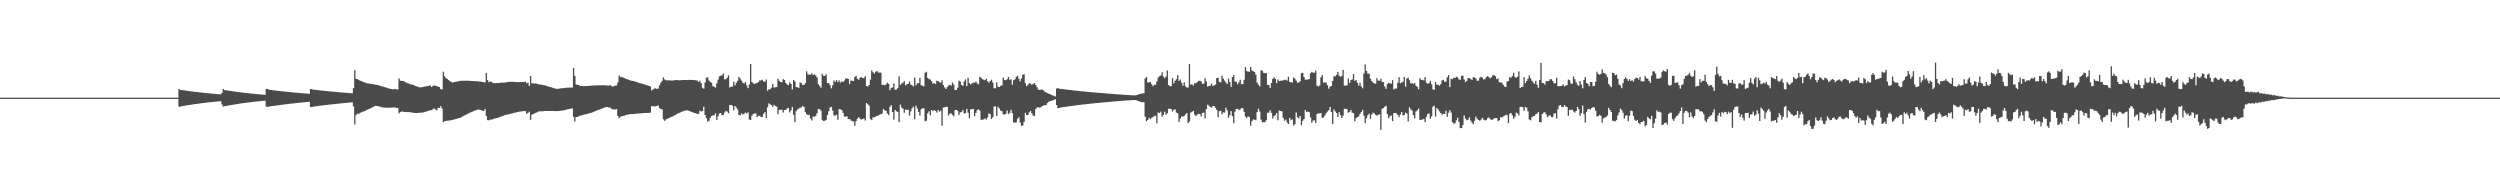 <?xml version="1.0" encoding="UTF-8"?>
<svg xmlns="http://www.w3.org/2000/svg" width="1920" height="150">
  <path d="M0 74.998h1v1.000H0zM1 74.999h1v1.000H1zM2 74.999h1v1.000H2zM3 74.998h1v1.000H3zM4 74.999h1v1.000H4zM5 74.998h1v1.000H5zM6 74.998h1v1.000H6zM7 74.998h1v1.000H7zM8 74.999h1v1.000H8zM9 74.999h1v1.000H9zM10 74.999h1v1.000H10zM11 74.998h1v1.000H11zM12 74.999h1v1.000H12zM13 74.999h1v1.000H13zM14 74.999h1v1.000H14zM15 74.998h1v1.000H15zM16 74.999h1v1.000H16zM17 74.998h1v1.000H17zM18 74.998h1v1.000H18zM19 74.999h1v1.000H19zM20 74.999h1v1.000H20zM21 74.998h1v1.000H21zM22 74.998h1v1.000H22zM23 74.998h1v1.000H23zM24 74.999h1v1.000H24zM25 74.998h1v1.000H25zM26 74.998h1v1.000H26zM27 74.998h1v1.000H27zM28 74.999h1v1.000H28zM29 74.999h1v1.000H29zM30 74.998h1v1.000H30zM31 74.998h1v1.000H31zM32 74.999h1v1.000H32zM33 74.998h1v1.000H33zM34 74.998h1v1.000H34zM35 74.998h1v1.000H35zM36 74.998h1v1.000H36zM37 74.998h1v1.000H37zM38 74.999h1v1.000H38zM39 74.999h1v1.000H39zM40 74.998h1v1.000H40zM41 74.998h1v1.000H41zM42 74.999h1v1.000H42zM43 74.998h1v1.000H43zM44 74.999h1v1.000H44zM45 74.998h1v1.000H45zM46 74.999h1v1.000H46zM47 74.999h1v1.000H47zM48 74.998h1v1.000H48zM49 74.998h1v1.000H49zM50 74.999h1v1.000H50zM51 74.999h1v1.000H51zM52 74.998h1v1.000H52zM53 74.999h1v1.000H53zM54 74.998h1v1.000H54zM55 74.999h1v1.000H55zM56 74.998h1v1.000H56zM57 74.998h1v1.000H57zM58 74.999h1v1.000H58zM59 74.999h1v1.000H59zM60 74.999h1v1.000H60zM61 74.998h1v1.000H61zM62 74.998h1v1.000H62zM63 74.999h1v1.000H63zM64 74.999h1v1.000H64zM65 74.998h1v1.000H65zM66 74.998h1v1.000H66zM67 74.999h1v1.000H67zM68 74.998h1v1.000H68zM69 74.999h1v1.000H69zM70 74.998h1v1.000H70zM71 74.998h1v1.000H71zM72 74.998h1v1.000H72zM73 74.999h1v1.000H73zM74 74.998h1v1.000H74zM75 74.998h1v1.000H75zM76 74.999h1v1.000H76zM77 74.999h1v1.000H77zM78 74.998h1v1.000H78zM79 74.999h1v1.000H79zM80 74.999h1v1.000H80zM81 74.998h1v1.000H81zM82 74.998h1v1.000H82zM83 74.999h1v1.000H83zM84 74.999h1v1.000H84zM85 74.998h1v1.000H85zM86 74.999h1v1.000H86zM87 74.999h1v1.000H87zM88 74.998h1v1.000H88zM89 74.999h1v1.000H89zM90 74.998h1v1.000H90zM91 74.999h1v1.000H91zM92 74.998h1v1.000H92zM93 74.998h1v1.000H93zM94 74.998h1v1.000H94zM95 74.998h1v1.000H95zM96 74.998h1v1.000H96zM97 74.999h1v1.000H97zM98 74.998h1v1.000H98zM99 74.998h1v1.000H99zM100 74.999h1v1.000H100zM101 74.998h1v1.000H101zM102 74.998h1v1.000H102zM103 74.998h1v1.000H103zM104 74.998h1v1.000H104zM105 74.999h1v1.000H105zM106 74.999h1v1.000H106zM107 74.999h1v1.000H107zM108 74.998h1v1.000H108zM109 74.999h1v1.000H109zM110 74.998h1v1.000H110zM111 74.998h1v1.000H111zM112 74.998h1v1.000H112zM113 74.998h1v1.000H113zM114 74.998h1v1.000H114zM115 74.998h1v1.000H115zM116 74.998h1v1.000H116zM117 74.998h1v1.000H117zM118 74.998h1v1.000H118zM119 74.999h1v1.000H119zM120 74.998h1v1.000H120zM121 74.999h1v1.000H121zM122 74.999h1v1.000H122zM123 74.998h1v1.000H123zM124 74.998h1v1.000H124zM125 74.998h1v1.000H125zM126 74.999h1v1.000H126zM127 74.998h1v1.000H127zM128 74.998h1v1.000H128zM129 74.998h1v1.000H129zM130 74.998h1v1.000H130zM131 74.999h1v1.000H131zM132 74.998h1v1.000H132zM133 74.999h1v1.000H133zM134 74.998h1v1.000H134zM135 74.998h1v1.000H135zM136 74.999h1v1.000H136zM137 68.377h1v13.530H137zM138 69.044h1v12.909H138zM139 69.175h1v12.403H139zM140 69.278h1v12.145H140zM141 69.444h1v11.832H141zM142 69.556h1v11.507H142zM143 69.727h1v11.200H143zM144 69.840h1v10.888H144zM145 69.971h1v10.626H145zM146 70.118h1v10.351H146zM147 70.226h1v10.051H147zM148 70.386h1v9.766H148zM149 70.488h1v9.485H149zM150 70.614h1v9.269H150zM151 70.713h1v9.053H151zM152 70.811h1v8.785H152zM153 70.955h1v8.530H153zM154 71.048h1v8.273H154zM155 71.185h1v8.031H155zM156 71.275h1v7.835H156zM157 71.364h1v7.592H157zM158 71.492h1v7.363H158zM159 71.576h1v7.133H159zM160 71.698h1v6.915H160zM161 71.777h1v6.745H161zM162 71.856h1v6.532H162zM163 71.968h1v6.332H163zM164 72.043h1v6.129H164zM165 72.152h1v5.937H165zM166 72.223h1v5.775H166zM167 72.292h1v5.594H167zM168 72.396h1v5.414H168zM169 72.465h1v5.230H169zM170 71.244h1v8.915H170zM171 68.311h1v13.509H171zM172 69.187h1v12.425H172zM173 69.301h1v12.127H173zM174 69.470h1v11.742H174zM175 69.637h1v11.436H175zM176 69.747h1v11.119H176zM177 69.911h1v10.757H177zM178 70.075h1v10.463H178zM179 70.236h1v10.110H179zM180 70.341h1v9.817H180zM181 70.497h1v9.539H181zM182 70.646h1v9.214H182zM183 70.744h1v8.944H183zM184 70.887h1v8.635H184zM185 71.028h1v8.384H185zM186 71.098h1v8.178H186zM187 71.234h1v7.884H187zM188 71.365h1v7.650H188zM189 71.493h1v7.372H189zM190 71.578h1v7.140H190zM191 71.701h1v6.921H191zM192 71.817h1v6.668H192zM193 71.894h1v6.458H193zM194 72.006h1v6.217H194zM195 72.115h1v6.023H195zM196 72.186h1v5.830H196zM197 72.290h1v5.606H197zM198 72.392h1v5.426H198zM199 72.495h1v5.210H199zM200 72.562h1v5.031H200zM201 72.660h1v4.861H201zM202 72.752h1v4.661H202zM203 72.812h1v4.499H203zM204 68.316h1v13.568H204zM205 68.292h1v13.831H205zM206 68.886h1v12.993H206zM207 69.013h1v12.713H207zM208 69.119h1v12.448H208zM209 69.259h1v12.159H209zM210 69.410h1v11.861H210zM211 69.528h1v11.604H211zM212 69.646h1v11.347H212zM213 69.762h1v11.096H213zM214 69.878h1v10.847H214zM215 69.991h1v10.602H215zM216 70.102h1v10.360H216zM217 70.212h1v10.122H217zM218 70.320h1v9.886H218zM219 70.425h1v9.660H219zM220 70.527h1v9.438H220zM221 70.629h1v9.216H221zM222 70.728h1v9.001H222zM223 70.826h1v8.789H223zM224 70.921h1v8.582H224zM225 71.017h1v8.374H225zM226 71.110h1v8.173H226zM227 71.202h1v7.974H227zM228 71.291h1v7.779H228zM229 71.380h1v7.587H229zM230 71.468h1v7.399H230zM231 71.553h1v7.215H231zM232 71.636h1v7.001H232zM233 71.715h1v6.815H233zM234 71.795h1v6.645H234zM235 71.873h1v6.477H235zM236 71.949h1v6.315H236zM237 72.024h1v6.154H237zM238 68.322h1v13.758H238zM239 68.395h1v13.852H239zM240 68.895h1v13.074H240zM241 68.928h1v12.862H241zM242 69.028h1v12.597H242zM243 69.148h1v12.366H243zM244 69.270h1v12.133H244zM245 69.393h1v11.869H245zM246 69.455h1v11.668H246zM247 69.576h1v11.409H247zM248 69.694h1v11.156H248zM249 69.812h1v10.971H249zM250 69.927h1v10.722H250zM251 69.985h1v10.533H251zM252 70.096h1v10.291H252zM253 70.207h1v10.050H253zM254 70.315h1v9.881H254zM255 70.419h1v9.655H255zM256 70.472h1v9.480H256zM257 70.574h1v9.260H257zM258 70.675h1v9.042H258zM259 70.775h1v8.884H259zM260 70.872h1v8.673H260zM261 70.921h1v8.512H261zM262 71.016h1v8.307H262zM263 71.109h1v8.106H263zM264 71.201h1v7.960H264zM265 71.292h1v7.763H265zM266 71.337h1v7.615H266zM267 71.426h1v7.426H267zM268 71.511h1v7.241H268zM269 71.596h1v7.107H269zM270 71.676h1v6.931H270zM271 67.645h1v14.003H271zM272 53.903h1v41.683H272zM273 60.586h1v27.702H273zM274 60.758h1v26.446H274zM275 61.394h1v26.216H275zM276 61.912h1v24.778H276zM277 62.260h1v24.027H277zM278 62.756h1v23.097H278zM279 63.025h1v22.496H279zM280 63.468h1v21.790H280zM281 63.882h1v20.507H281zM282 64.035h1v20.107H282zM283 64.261h1v19.348H283zM284 64.302h1v18.958H284zM285 64.522h1v18.240H285zM286 64.619h1v17.433H286zM287 64.856h1v16.870H287zM288 65.007h1v16.249H288zM289 65.130h1v16.265H289zM290 65.428h1v16.205H290zM291 65.731h1v16.091H291zM292 66.111h1v16.022H292zM293 66.364h1v16.104H293zM294 66.612h1v15.935H294zM295 66.920h1v15.749H295zM296 67.195h1v15.515H296zM297 67.656h1v15.069H297zM298 67.892h1v14.833H298zM299 68.168h1v14.533H299zM300 68.329h1v14.319H300zM301 68.480h1v14.041H301zM302 68.541h1v13.969H302zM303 68.198h1v14.272H303zM304 68.675h1v14.351H304zM305 68.697h1v14.135H305zM306 60.211h1v26.847H306zM307 61.954h1v24.095H307zM308 62.147h1v23.496H308zM309 62.164h1v23.539H309zM310 62.597h1v23.422H310zM311 63.230h1v22.817H311zM312 63.639h1v22.410H312zM313 64.114h1v22.018H313zM314 64.414h1v21.690H314zM315 64.768h1v21.516H315zM316 64.906h1v21.508H316zM317 65.287h1v21.358H317zM318 65.729h1v21.016H318zM319 66.083h1v20.702H319zM320 66.497h1v20.278H320zM321 66.895h1v19.771H321zM322 67.137h1v19.463H322zM323 67.026h1v19.496H323zM324 66.893h1v19.516H324zM325 66.633h1v19.568H325zM326 66.414h1v19.510H326zM327 66.257h1v19.410H327zM328 66.092h1v19.220H328zM329 65.816h1v19.116H329zM330 65.729h1v18.883H330zM331 66.813h1v17.815H331zM332 65.955h1v17.928H332zM333 65.556h1v17.753H333zM334 65.914h1v18.215H334zM335 66.029h1v18.707H335zM336 66.653h1v16.212H336zM337 66.829h1v16.087H337zM338 68.476h1v13.066H338zM339 68.694h1v14.660H339zM340 55.051h1v38.726H340zM341 58.538h1v34.646H341zM342 59.905h1v32.928H342zM343 60.645h1v32.067H343zM344 61.391h1v31.222H344zM345 62.371h1v30.131H345zM346 62.827h1v29.494H346zM347 63.416h1v28.681H347zM348 63.157h1v28.676H348zM349 62.931h1v28.608H349zM350 62.695h1v28.587H350zM351 62.544h1v28.396H351zM352 62.313h1v28.422H352zM353 62.108h1v28.298H353zM354 61.994h1v28.055H354zM355 61.985h1v27.305H355zM356 61.984h1v26.784H356zM357 61.954h1v26.328H357zM358 61.950h1v25.836H358zM359 61.987h1v25.326H359zM360 62.035h1v24.704H360zM361 62.153h1v24.112H361zM362 62.213h1v23.643H362zM363 62.244h1v23.144H363zM364 62.334h1v22.664H364zM365 62.378h1v22.305H365zM366 62.436h1v21.910H366zM367 62.511h1v21.558H367zM368 62.617h1v21.705H368zM369 62.726h1v21.874H369zM370 62.957h1v22.103H370zM371 63.148h1v22.112H371zM372 63.349h1v20.358H372zM373 55.990h1v33.064H373zM374 61.505h1v30.738H374zM375 63.204h1v29.189H375zM376 62.565h1v29.360H376zM377 62.885h1v28.923H377zM378 63.694h1v27.967H378zM379 63.851h1v27.185H379zM380 63.868h1v27.093H380zM381 63.811h1v26.852H381zM382 63.816h1v26.593H382zM383 63.707h1v26.354H383zM384 63.542h1v26.069H384zM385 63.405h1v25.982H385zM386 63.479h1v25.467H386zM387 63.426h1v25.049H387zM388 63.317h1v24.886H388zM389 63.054h1v24.884H389zM390 62.928h1v24.923H390zM391 62.811h1v24.708H391zM392 62.816h1v24.457H392zM393 62.788h1v24.259H393zM394 62.877h1v23.832H394zM395 62.951h1v23.611H395zM396 63.038h1v23.240H396zM397 63.077h1v22.914H397zM398 63.091h1v22.706H398zM399 63.039h1v22.640H399zM400 63.013h1v22.545H400zM401 62.987h1v22.415H401zM402 63.030h1v22.304H402zM403 62.611h1v22.677H403zM404 63.959h1v23.497H404zM405 63.482h1v23.232H405zM406 66.012h1v19.739H406zM407 58.300h1v33.716H407zM408 64.033h1v24.076H408zM409 63.961h1v23.590H409zM410 64.310h1v22.821H410zM411 63.925h1v22.727H411zM412 64.460h1v21.749H412zM413 64.709h1v20.926H413zM414 64.876h1v20.636H414zM415 64.933h1v20.535H415zM416 65.192h1v20.312H416zM417 65.410h1v20.001H417zM418 65.476h1v19.795H418zM419 65.902h1v19.276H419zM420 66.232h1v19.060H420zM421 66.574h1v18.732H421zM422 66.836h1v18.406H422zM423 67.057h1v18.188H423zM424 67.448h1v17.740H424zM425 67.727h1v17.546H425zM426 68.050h1v17.235H426zM427 68.212h1v17.144H427zM428 68.239h1v17.079H428zM429 68.044h1v17.136H429zM430 67.889h1v17.222H430zM431 67.774h1v17.188H431zM432 67.702h1v17.097H432zM433 67.633h1v16.963H433zM434 67.434h1v16.942H434zM435 67.343h1v16.670H435zM436 67.282h1v16.533H436zM437 67.263h1v16.390H437zM438 67.251h1v16.164H438zM439 67.265h1v16.021H439zM440 52.082h1v37.579H440zM441 58.241h1v35.161H441zM442 64.885h1v24.958H442zM443 65.197h1v24.681H443zM444 65.264h1v24.074H444zM445 66.033h1v22.731H445zM446 66.048h1v22.708H446zM447 66.056h1v22.157H447zM448 66.266h1v21.904H448zM449 66.035h1v21.721H449zM450 66.086h1v21.529H450zM451 66.065h1v21.371H451zM452 65.875h1v21.129H452zM453 65.835h1v20.900H453zM454 65.803h1v20.733H454zM455 65.630h1v20.459H455zM456 65.634h1v20.045H456zM457 65.587h1v19.679H457zM458 65.542h1v19.235H458zM459 65.528h1v18.824H459zM460 65.525h1v18.607H460zM461 65.518h1v18.175H461zM462 65.497h1v17.760H462zM463 65.494h1v17.371H463zM464 65.539h1v17.034H464zM465 65.584h1v16.652H465zM466 65.753h1v16.401H466zM467 65.848h1v16.725H467zM468 65.279h1v17.273H468zM469 65.896h1v17.576H469zM470 66.559h1v17.393H470zM471 66.170h1v17.777H471zM472 65.737h1v18.438H472zM473 65.637h1v18.191H473zM474 63.288h1v25.754H474zM475 57.986h1v32.780H475zM476 59.314h1v30.382H476zM477 59.024h1v30.295H477zM478 59.488h1v29.563H478zM479 60.076h1v28.795H479zM480 60.395h1v27.979H480zM481 60.760h1v27.362H481zM482 61.133h1v26.821H482zM483 61.533h1v26.153H483zM484 61.895h1v25.717H484zM485 62.107h1v25.460H485zM486 62.196h1v25.433H486zM487 62.571h1v24.919H487zM488 62.808h1v24.547H488zM489 63.205h1v24.069H489zM490 63.553h1v23.613H490zM491 63.880h1v23.215H491zM492 64.128h1v22.885H492zM493 64.395h1v22.503H493zM494 64.685h1v22.151H494zM495 65.004h1v21.786H495zM496 65.312h1v21.444H496zM497 65.621h1v21.107H497zM498 66.035h1v20.646H498zM499 66.435h1v20.063H499zM500 69.427h1v12.101H500zM501 68.667h1v12.967H501zM502 68.057h1v13.552H502zM503 67.836h1v13.900H503zM504 68.281h1v13.055H504zM505 67.948h1v13.120H505zM506 65.522h1v17.549H506zM507 63.529h1v20.152H507zM508 62.035h1v21.977H508zM509 59.448h1v32.211H509zM510 61.020h1v31.773H510zM511 61.593h1v30.165H511zM512 61.701h1v29.501H512zM513 61.720h1v29.151H513zM514 61.766h1v28.560H514zM515 61.836h1v27.957H515zM516 61.877h1v27.619H516zM517 61.651h1v27.263H517zM518 61.545h1v26.829H518zM519 61.508h1v26.275H519zM520 61.559h1v25.582H520zM521 61.642h1v25.215H521zM522 61.632h1v24.700H522zM523 61.527h1v24.395H523zM524 61.416h1v24.104H524zM525 61.401h1v23.706H525zM526 61.425h1v23.487H526zM527 61.477h1v23.211H527zM528 61.449h1v23.418H528zM529 61.363h1v23.886H529zM530 61.346h1v24.298H530zM531 61.391h1v24.644H531zM532 61.487h1v24.972H532zM533 61.513h1v25.287H533zM534 61.734h1v25.317H534zM535 61.870h1v25.524H535zM536 62.924h1v24.624H536zM537 62.019h1v23.023H537zM538 63.820h1v21.930H538zM539 67.339h1v17.939H539zM540 68.151h1v13.874H540zM541 63.352h1v24.940H541zM542 59.672h1v31.122H542zM543 59.409h1v34.022H543zM544 61.818h1v30.900H544zM545 62.839h1v27.650H545zM546 63.548h1v25.537H546zM547 66.182h1v22.466H547zM548 66.621h1v21.857H548zM549 67.240h1v19.806H549zM550 64.058h1v28.105H550zM551 61.183h1v28.169H551zM552 58.700h1v28.472H552zM553 58.185h1v28.590H553zM554 57.948h1v30.478H554zM555 56.372h1v31.925H555zM556 60.854h1v25.552H556zM557 60.867h1v24.328H557zM558 59.723h1v25.967H558zM559 57.871h1v29.132H559zM560 67.189h1v13.381H560zM561 66.533h1v14.126H561zM562 66.493h1v14.590H562zM563 62.664h1v22.054H563zM564 65.462h1v15.990H564zM565 63.545h1v18.977H565zM566 62.058h1v22.007H566zM567 58.967h1v29.301H567zM568 60.430h1v28.187H568zM569 61.877h1v25.192H569zM570 63.543h1v24.394H570zM571 64.125h1v23.264H571zM572 63.097h1v23.345H572zM573 65.574h1v21.690H573zM574 67.711h1v18.578H574zM575 64.906h1v26.911H575zM576 49.180h1v43.017H576zM577 62.992h1v25.885H577zM578 64.041h1v23.609H578zM579 64.598h1v22.530H579zM580 63.993h1v23.196H580zM581 63.617h1v26.311H581zM582 63.015h1v25.942H582zM583 61.691h1v27.315H583zM584 61.817h1v27.962H584zM585 61.233h1v28.643H585zM586 62.558h1v24.782H586zM587 62.791h1v23.342H587zM588 61.070h1v29.544H588zM589 69.666h1v12.723H589zM590 68.488h1v10.887H590zM591 68.584h1v11.578H591zM592 67.379h1v13.393H592zM593 64.503h1v17.529H593zM594 67.291h1v13.259H594zM595 67.044h1v14.387H595zM596 66.858h1v15.075H596zM597 60.468h1v27.271H597zM598 62.111h1v22.170H598zM599 62.957h1v21.495H599zM600 63.249h1v20.924H600zM601 60.760h1v25.644H601zM602 61.503h1v22.985H602zM603 63.717h1v20.625H603zM604 64.849h1v18.480H604zM605 65.364h1v17.450H605zM606 63.284h1v23.063H606zM607 64.520h1v20.340H607zM608 68.678h1v13.434H608zM609 61.443h1v26.720H609zM610 62.599h1v31.215H610zM611 66.842h1v18.530H611zM612 67.124h1v16.945H612zM613 67.452h1v16.025H613zM614 63.299h1v19.358H614zM615 63.841h1v18.684H615zM616 65.203h1v16.131H616zM617 65.232h1v16.895H617zM618 63.866h1v22.235H618zM619 54.797h1v32.848H619zM620 57.122h1v31.188H620zM621 57.286h1v30.879H621zM622 57.326h1v33.770H622zM623 56.293h1v36.209H623zM624 57.674h1v31.716H624zM625 57.160h1v32.543H625zM626 57.982h1v31.011H626zM627 59.483h1v27.494H627zM628 64.601h1v19.066H628zM629 66.022h1v17.883H629zM630 67.310h1v17.622H630zM631 56.729h1v35.320H631zM632 58.232h1v34.756H632zM633 58.360h1v34.348H633zM634 57.103h1v34.992H634zM635 63.735h1v24.542H635zM636 63.823h1v21.610H636zM637 65.483h1v17.104H637zM638 67.818h1v14.286H638zM639 65.559h1v19.395H639zM640 61.752h1v26.962H640zM641 62.948h1v25.726H641zM642 61.377h1v26.753H642zM643 63.090h1v28.893H643zM644 61.801h1v21.982H644zM645 63.440h1v20.581H645zM646 62.360h1v22.208H646zM647 63.069h1v23.636H647zM648 61.872h1v27.601H648zM649 60.315h1v29.297H649zM650 60.226h1v29.084H650zM651 60.687h1v30.873H651zM652 64.584h1v26.783H652zM653 61.830h1v30.605H653zM654 61.971h1v31.166H654zM655 62.308h1v30.988H655zM656 59.106h1v37.499H656zM657 58.207h1v34.846H657zM658 60.453h1v30.655H658zM659 61.282h1v28.780H659zM660 59.696h1v31.430H660zM661 59.224h1v32.573H661zM662 59.921h1v31.573H662zM663 60.062h1v30.844H663zM664 58.467h1v34.067H664zM665 66.023h1v13.105H665zM666 66.386h1v13.688H666zM667 65.272h1v15.847H667zM668 61.238h1v30.127H668zM669 53.992h1v38.244H669zM670 55.509h1v34.620H670zM671 56.474h1v33.562H671zM672 55.156h1v34.440H672zM673 54.489h1v34.534H673zM674 55.635h1v33.137H674zM675 55.747h1v32.369H675zM676 55.811h1v31.885H676zM677 65.206h1v21.952H677zM678 65.004h1v18.743H678zM679 65.522h1v19.241H679zM680 64.770h1v20.309H680zM681 63.520h1v23.721H681zM682 64.377h1v24.050H682zM683 69.287h1v12.802H683zM684 67.500h1v13.262H684zM685 67.146h1v18.893H685zM686 64.151h1v27.749H686zM687 68.965h1v15.454H687zM688 68.722h1v16.824H688zM689 67.578h1v18.299H689zM690 58.554h1v35.272H690zM691 65.239h1v15.072H691zM692 64.172h1v18.410H692zM693 63.534h1v19.968H693zM694 62.327h1v24.304H694zM695 65.603h1v18.487H695zM696 64.686h1v19.835H696zM697 64.465h1v19.800H697zM698 62.546h1v26.174H698zM699 64.941h1v20.686H699zM700 65.429h1v17.765H700zM701 66.359h1v15.620H701zM702 59.483h1v32.023H702zM703 65.540h1v15.606H703zM704 63.990h1v19.361H704zM705 63.822h1v22.123H705zM706 59.793h1v29.051H706zM707 65.443h1v18.458H707zM708 65.835h1v17.367H708zM709 66.360h1v16.839H709zM710 55.874h1v37.278H710zM711 55.119h1v37.495H711zM712 59.781h1v27.236H712zM713 60.763h1v24.666H713zM714 61.114h1v27.459H714zM715 62.397h1v22.039H715zM716 64.323h1v21.095H716zM717 63.869h1v20.636H717zM718 64.588h1v20.671H718zM719 61.965h1v24.452H719zM720 62.303h1v22.191H720zM721 63.109h1v22.697H721zM722 63.540h1v21.403H722zM723 61.704h1v34.883H723zM724 65.314h1v17.326H724zM725 67.176h1v15.269H725zM726 68.334h1v13.740H726zM727 66.908h1v15.135H727zM728 65.687h1v22.977H728zM729 65.060h1v22.160H729zM730 65.813h1v21.297H730zM731 63.377h1v24.852H731zM732 65.045h1v24.339H732zM733 69.185h1v15.381H733zM734 69.031h1v15.361H734zM735 67.362h1v17.783H735zM736 61.937h1v26.310H736zM737 62.674h1v23.648H737zM738 65.329h1v20.585H738zM739 65.879h1v18.680H739zM740 62.570h1v24.579H740zM741 60.992h1v25.872H741zM742 66.170h1v17.512H742zM743 59.757h1v26.767H743zM744 63.771h1v27.044H744zM745 64.821h1v19.198H745zM746 64.098h1v19.713H746zM747 63.425h1v20.197H747zM748 63.528h1v25.784H748zM749 62.574h1v24.087H749zM750 64.009h1v20.543H750zM751 64.812h1v19.158H751zM752 58.978h1v25.999H752zM753 59.709h1v32.412H753zM754 60.924h1v30.876H754zM755 61.123h1v30.700H755zM756 61.601h1v29.281H756zM757 60.558h1v31.277H757zM758 62.420h1v27.774H758zM759 63.465h1v23.631H759zM760 62.217h1v25.493H760zM761 61.201h1v30.179H761zM762 63.363h1v26.641H762zM763 67.806h1v14.052H763zM764 67.778h1v13.896H764zM765 63.268h1v25.763H765zM766 66.620h1v15.424H766zM767 66.842h1v16.519H767zM768 65.993h1v19.007H768zM769 65.545h1v19.894H769zM770 59.525h1v28.317H770zM771 61.420h1v26.506H771zM772 61.558h1v25.844H772zM773 60.809h1v24.126H773zM774 59.038h1v28.619H774zM775 61.356h1v25.265H775zM776 60.887h1v23.504H776zM777 65.049h1v21.932H777zM778 61.585h1v32.449H778zM779 60.861h1v33.327H779zM780 59.104h1v34.850H780zM781 58.193h1v33.091H781zM782 60.446h1v29.543H782zM783 62.539h1v31.541H783zM784 60.267h1v36.327H784zM785 57.359h1v39.116H785zM786 57.033h1v36.558H786zM787 63.911h1v22.712H787zM788 66.209h1v22.111H788zM789 65.068h1v23.340H789zM790 63.903h1v22.317H790zM791 64.199h1v21.065H791zM792 65.135h1v21.959H792zM793 64.423h1v24.479H793zM794 63.721h1v25.218H794zM795 65.300h1v18.369H795zM796 66.998h1v15.495H796zM797 68.821h1v13.564H797zM798 69.097h1v13.564H798zM799 68.829h1v13.521H799zM800 68.754h1v12.702H800zM801 69.478h1v11.544H801zM802 70.524h1v10.281H802zM803 71.018h1v9.659H803zM804 71.568h1v7.440H804zM805 71.921h1v6.221H805zM806 72.306h1v5.323H806zM807 72.892h1v4.564H807zM808 73.277h1v3.844H808zM809 73.652h1v3.000H809zM810 74.092h1v2.142H810zM811 67.979h1v12.693H811zM812 67.559h1v15.466H812zM813 68.173h1v14.793H813zM814 68.300h1v14.282H814zM815 68.384h1v14.060H815zM816 68.449h1v13.822H816zM817 68.581h1v13.525H817zM818 68.717h1v13.311H818zM819 68.851h1v13.019H819zM820 68.985h1v12.730H820zM821 69.050h1v12.514H821zM822 69.181h1v12.233H822zM823 69.310h1v12.029H823zM824 69.436h1v11.756H824zM825 69.561h1v11.485H825zM826 69.622h1v11.281H826zM827 69.744h1v11.018H827zM828 69.861h1v10.834H828zM829 69.977h1v10.583H829zM830 70.091h1v10.336H830zM831 70.147h1v10.148H831zM832 70.259h1v9.908H832zM833 70.367h1v9.737H833zM834 70.476h1v9.503H834zM835 70.581h1v9.274H835zM836 70.633h1v9.102H836zM837 70.736h1v8.880H837zM838 70.838h1v8.718H838zM839 70.937h1v8.503H839zM840 71.035h1v8.292H840zM841 71.082h1v8.134H841zM842 71.179h1v7.929H842zM843 71.270h1v7.785H843zM844 71.359h1v7.591H844zM845 71.448h1v7.401H845zM846 71.491h1v7.258H846zM847 71.577h1v7.075H847zM848 71.660h1v6.943H848zM849 71.743h1v6.764H849zM850 71.825h1v6.590H850zM851 71.875h1v6.434H851zM852 71.971h1v6.231H852zM853 72.065h1v6.072H853zM854 72.160h1v5.887H854zM855 72.251h1v5.694H855zM856 72.296h1v5.551H856zM857 72.384h1v5.366H857zM858 72.468h1v5.206H858zM859 72.549h1v5.062H859zM860 72.628h1v4.895H860zM861 72.667h1v4.770H861zM862 72.743h1v4.612H862zM863 72.816h1v4.459H863zM864 72.886h1v4.349H864zM865 72.956h1v4.203H865zM866 72.990h1v4.095H866zM867 73.057h1v3.956H867zM868 73.120h1v3.823H868zM869 73.183h1v3.726H869zM870 73.244h1v3.598H870zM871 73.274h1v3.505H871zM872 73.131h1v3.761H872zM873 72.844h1v4.495H873zM874 72.503h1v5.090H874zM875 72.134h1v5.932H875zM876 71.865h1v6.524H876zM877 71.783h1v6.739H877zM878 71.622h1v6.790H878zM879 60.199h1v29.334H879zM880 59.081h1v34.022H880zM881 63.367h1v28.725H881zM882 63.299h1v27.150H882zM883 62.919h1v28.531H883zM884 64.629h1v25.858H884zM885 66.186h1v23.769H885zM886 65.185h1v23.779H886zM887 65.073h1v23.818H887zM888 62.471h1v32.244H888zM889 59.614h1v26.778H889zM890 58.519h1v28.342H890zM891 57.970h1v27.720H891zM892 55.488h1v34.153H892zM893 58.761h1v29.498H893zM894 60.081h1v25.701H894zM895 58.849h1v29.181H895zM896 54.179h1v32.786H896zM897 65.288h1v18.203H897zM898 66.238h1v17.240H898zM899 66.160h1v17.640H899zM900 59.965h1v25.750H900zM901 63.985h1v20.450H901zM902 62.027h1v21.865H902zM903 60.848h1v25.703H903zM904 57.735h1v29.321H904zM905 62.133h1v31.506H905zM906 61.081h1v29.963H906zM907 63.522h1v25.940H907zM908 65.824h1v23.730H908zM909 63.225h1v25.822H909zM910 66.264h1v21.646H910zM911 67.199h1v19.618H911zM912 67.214h1v27.306H912zM913 49.079h1v44.277H913zM914 64.971h1v21.549H914zM915 64.786h1v21.008H915zM916 65.670h1v19.578H916zM917 63.874h1v24.146H917zM918 63.916h1v25.218H918zM919 63.057h1v24.937H919zM920 62.143h1v25.212H920zM921 62.046h1v25.545H921zM922 62.527h1v26.899H922zM923 64.402h1v22.402H923zM924 64.280h1v22.185H924zM925 60.057h1v30.864H925zM926 62.490h1v21.319H926zM927 66.483h1v13.911H927zM928 66.030h1v15.156H928zM929 65.752h1v16.447H929zM930 64.245h1v18.369H930zM931 66.081h1v15.302H931zM932 65.544h1v15.978H932zM933 64.981h1v17.797H933zM934 59.901h1v24.510H934zM935 59.733h1v30.270H935zM936 62.837h1v22.570H936zM937 63.316h1v21.736H937zM938 58.142h1v29.564H938zM939 60.401h1v25.914H939zM940 61.825h1v24.668H940zM941 63.294h1v19.442H941zM942 64.494h1v20.221H942zM943 60.320h1v30.060H943zM944 63.032h1v25.464H944zM945 66.686h1v18.647H945zM946 59.132h1v30.108H946zM947 57.571h1v37.080H947zM948 62.610h1v23.040H948zM949 62.799h1v20.926H949zM950 64.695h1v18.889H950zM951 63.249h1v21.369H951zM952 61.206h1v22.844H952zM953 64.595h1v18.391H953zM954 64.605h1v18.556H954zM955 61.294h1v24.633H955zM956 51.529h1v38.053H956zM957 54.603h1v36.133H957zM958 54.972h1v34.376H958zM959 55.082h1v34.951H959zM960 51.459h1v45.089H960zM961 54.098h1v39.008H961zM962 54.697h1v36.977H962zM963 55.293h1v36.643H963zM964 57.303h1v35.003H964zM965 63.459h1v22.665H965zM966 65.075h1v18.454H966zM967 66.388h1v19.244H967zM968 53.988h1v37.857H968zM969 54.362h1v39.593H969zM970 55.913h1v37.865H970zM971 56.275h1v37.622H971zM972 56.106h1v36.268H972zM973 65.255h1v21.328H973zM974 65.301h1v21.252H974zM975 67.463h1v17.221H975zM976 63.747h1v22.904H976zM977 60.562h1v30.445H977zM978 59.375h1v29.716H978zM979 60.645h1v27.852H979zM980 63.897h1v22.890H980zM981 61.061h1v31.280H981zM982 62.266h1v22.693H982zM983 62.075h1v23.176H983zM984 61.912h1v23.661H984zM985 61.726h1v28.725H985zM986 61.293h1v31.356H986zM987 61.256h1v30.561H987zM988 61.924h1v32.081H988zM989 58.965h1v36.272H989zM990 62.940h1v27.557H990zM991 63.192h1v29.174H991zM992 63.378h1v28.270H992zM993 59.486h1v36.899H993zM994 60.428h1v34.915H994zM995 61.937h1v24.451H995zM996 63.586h1v26.331H996zM997 63.339h1v27.639H997zM998 62.410h1v26.565H998zM999 56.175h1v39.967H999zM1000 55.985h1v36.797H1000zM1001 59.149h1v32.370H1001zM1002 61.216h1v23.322H1002zM1003 61.090h1v25.028H1003zM1004 61.067h1v24.590H1004zM1005 60.707h1v25.473H1005zM1006 56.249h1v33.889H1006zM1007 55.147h1v39.139H1007zM1008 55.808h1v36.736H1008zM1009 55.876h1v36.549H1009zM1010 54.190h1v40.227H1010zM1011 65.749h1v21.798H1011zM1012 66.463h1v20.616H1012zM1013 65.696h1v21.403H1013zM1014 59.320h1v27.509H1014zM1015 57.657h1v32.923H1015zM1016 63.455h1v26.736H1016zM1017 63.377h1v25.441H1017zM1018 63.350h1v23.587H1018zM1019 65.439h1v20.251H1019zM1020 68.170h1v16.522H1020zM1021 66.567h1v15.558H1021zM1022 66.020h1v19.956H1022zM1023 62.092h1v33.243H1023zM1024 58.642h1v25.449H1024zM1025 58.592h1v27.038H1025zM1026 57.507h1v29.373H1026zM1027 55.292h1v34.570H1027zM1028 58.125h1v27.988H1028zM1029 58.967h1v29.468H1029zM1030 58.376h1v32.139H1030zM1031 53.712h1v35.075H1031zM1032 65.672h1v17.906H1032zM1033 65.695h1v17.934H1033zM1034 65.579h1v18.274H1034zM1035 60.318h1v26.238H1035zM1036 63.621h1v22.317H1036zM1037 61.537h1v22.895H1037zM1038 61.046h1v25.465H1038zM1039 56.809h1v30.189H1039zM1040 62.107h1v31.016H1040zM1041 61.464h1v29.273H1041zM1042 63.665h1v26.177H1042zM1043 65.764h1v23.557H1043zM1044 63.530h1v24.025H1044zM1045 66.361h1v19.660H1045zM1046 67.811h1v16.538H1046zM1047 56.486h1v32.366H1047zM1048 49.425h1v45.021H1048zM1049 54.538h1v36.242H1049zM1050 56.599h1v31.882H1050zM1051 56.590h1v30.713H1051zM1052 60.344h1v30.832H1052zM1053 62.228h1v25.713H1053zM1054 63.444h1v23.089H1054zM1055 64.051h1v23.067H1055zM1056 64.254h1v23.982H1056zM1057 60.001h1v28.850H1057zM1058 61.912h1v26.372H1058zM1059 62.076h1v25.683H1059zM1060 60.417h1v39.327H1060zM1061 62.802h1v20.769H1061zM1062 63.118h1v19.837H1062zM1063 66.424h1v15.473H1063zM1064 68.223h1v13.058H1064zM1065 64.566h1v23.045H1065zM1066 63.606h1v27.240H1066zM1067 64.011h1v25.284H1067zM1068 64.274h1v24.292H1068zM1069 61.479h1v31.551H1069zM1070 68.635h1v18.259H1070zM1071 67.998h1v18.760H1071zM1072 67.975h1v19.127H1072zM1073 63.586h1v24.752H1073zM1074 59.279h1v30.656H1074zM1075 63.958h1v23.931H1075zM1076 63.394h1v22.592H1076zM1077 62.796h1v25.868H1077zM1078 59.119h1v29.217H1078zM1079 66.553h1v20.000H1079zM1080 60.276h1v26.971H1080zM1081 59.651h1v33.577H1081zM1082 61.662h1v20.751H1082zM1083 64.081h1v19.935H1083zM1084 63.814h1v21.059H1084zM1085 64.604h1v23.807H1085zM1086 63.766h1v27.074H1086zM1087 65.902h1v19.759H1087zM1088 66.674h1v17.967H1088zM1089 68.543h1v14.816H1089zM1090 60.179h1v31.944H1090zM1091 61.332h1v30.691H1091zM1092 61.279h1v30.516H1092zM1093 61.772h1v29.546H1093zM1094 59.187h1v34.609H1094zM1095 63.504h1v26.151H1095zM1096 64.287h1v23.231H1096zM1097 63.732h1v23.338H1097zM1098 62.065h1v29.114H1098zM1099 64.669h1v24.710H1099zM1100 68.562h1v13.435H1100zM1101 69.039h1v12.209H1101zM1102 63.048h1v26.498H1102zM1103 65.069h1v17.900H1103zM1104 65.060h1v18.996H1104zM1105 65.780h1v19.798H1105zM1106 64.649h1v22.183H1106zM1107 61.811h1v26.364H1107zM1108 61.311h1v26.045H1108zM1109 62.883h1v24.735H1109zM1110 62.670h1v22.406H1110zM1111 59.406h1v30.263H1111zM1112 57.676h1v28.871H1112zM1113 66.866h1v17.709H1113zM1114 60.436h1v26.011H1114zM1115 60.890h1v32.941H1115zM1116 59.719h1v35.234H1116zM1117 59.941h1v34.708H1117zM1118 58.906h1v33.509H1118zM1119 59.462h1v30.924H1119zM1120 61.021h1v32.478H1120zM1121 61.257h1v37.083H1121zM1122 58.221h1v40.186H1122zM1123 58.088h1v37.905H1123zM1124 61.052h1v27.614H1124zM1125 63.094h1v27.872H1125zM1126 62.115h1v30.291H1126zM1127 59.917h1v32.039H1127zM1128 60.036h1v29.951H1128zM1129 60.564h1v32.074H1129zM1130 61.429h1v32.727H1130zM1131 59.308h1v36.097H1131zM1132 59.506h1v33.314H1132zM1133 60.315h1v29.246H1133zM1134 62.033h1v29.175H1134zM1135 61.856h1v30.294H1135zM1136 59.715h1v33.006H1136zM1137 58.981h1v32.863H1137zM1138 59.581h1v30.907H1138zM1139 61.137h1v30.765H1139zM1140 60.659h1v31.819H1140zM1141 59.181h1v33.027H1141zM1142 58.523h1v32.202H1142zM1143 59.249h1v30.931H1143zM1144 60.149h1v31.419H1144zM1145 59.297h1v32.722H1145zM1146 57.872h1v33.933H1146zM1147 57.702h1v33.245H1147zM1148 58.480h1v32.265H1148zM1149 60.761h1v29.856H1149zM1150 60.235h1v32.796H1150zM1151 63.167h1v29.166H1151zM1152 63.250h1v26.718H1152zM1153 63.623h1v26.708H1153zM1154 65.159h1v24.281H1154zM1155 66.490h1v22.344H1155zM1156 66.812h1v21.267H1156zM1157 62.653h1v25.843H1157zM1158 62.203h1v32.364H1158zM1159 59.207h1v28.123H1159zM1160 59.690h1v27.115H1160zM1161 58.315h1v30.189H1161zM1162 55.841h1v35.370H1162zM1163 59.241h1v30.423H1163zM1164 59.714h1v26.761H1164zM1165 58.829h1v28.285H1165zM1166 54.832h1v33.738H1166zM1167 67.560h1v14.681H1167zM1168 66.753h1v15.271H1168zM1169 66.623h1v15.753H1169zM1170 59.284h1v25.882H1170zM1171 63.823h1v18.292H1171zM1172 62.144h1v20.567H1172zM1173 60.551h1v24.953H1173zM1174 57.903h1v33.893H1174zM1175 60.081h1v32.290H1175zM1176 61.886h1v28.230H1176zM1177 63.374h1v25.931H1177zM1178 64.388h1v24.666H1178zM1179 62.052h1v25.701H1179zM1180 64.961h1v22.297H1180zM1181 67.383h1v18.686H1181zM1182 61.512h1v32.167H1182zM1183 48.296h1v45.716H1183zM1184 63.814h1v23.749H1184zM1185 63.835h1v22.647H1185zM1186 65.047h1v21.114H1186zM1187 62.251h1v25.632H1187zM1188 62.439h1v27.498H1188zM1189 62.145h1v26.846H1189zM1190 60.893h1v27.544H1190zM1191 60.827h1v29.146H1191zM1192 62.271h1v27.715H1192zM1193 63.872h1v23.434H1193zM1194 63.962h1v22.900H1194zM1195 59.699h1v31.311H1195zM1196 66.179h1v17.722H1196zM1197 66.259h1v14.853H1197zM1198 66.115h1v14.578H1198zM1199 65.878h1v16.483H1199zM1200 64.767h1v17.412H1200zM1201 66.300h1v14.516H1201zM1202 65.773h1v16.044H1202zM1203 65.308h1v16.918H1203zM1204 61.061h1v27.824H1204zM1205 61.590h1v22.761H1205zM1206 64.126h1v20.517H1206zM1207 64.357h1v19.779H1207zM1208 58.802h1v26.790H1208zM1209 60.849h1v25.605H1209zM1210 63.347h1v21.953H1210zM1211 65.010h1v17.130H1211zM1212 65.913h1v17.875H1212zM1213 62.329h1v26.547H1213zM1214 64.917h1v22.056H1214zM1215 67.835h1v13.193H1215zM1216 61.322h1v26.427H1216zM1217 59.206h1v34.968H1217zM1218 63.784h1v22.133H1218zM1219 64.460h1v19.479H1219zM1220 66.223h1v17.429H1220zM1221 63.114h1v21.028H1221zM1222 62.967h1v19.882H1222zM1223 66.199h1v16.094H1223zM1224 65.934h1v16.636H1224zM1225 62.725h1v22.374H1225zM1226 55.107h1v34.160H1226zM1227 56.821h1v32.442H1227zM1228 57.407h1v30.817H1228zM1229 56.707h1v32.241H1229zM1230 53.336h1v40.913H1230zM1231 55.925h1v35.035H1231zM1232 56.242h1v33.935H1232zM1233 57.306h1v32.636H1233zM1234 59.299h1v29.427H1234zM1235 64.440h1v18.403H1235zM1236 65.840h1v18.626H1236zM1237 66.975h1v19.053H1237zM1238 55.920h1v36.820H1238zM1239 56.120h1v36.910H1239zM1240 57.744h1v35.447H1240zM1241 57.220h1v35.032H1241zM1242 60.473h1v28.229H1242zM1243 64.845h1v21.549H1243zM1244 65.674h1v17.611H1244zM1245 67.723h1v16.771H1245zM1246 63.830h1v22.745H1246zM1247 60.660h1v30.347H1247zM1248 59.464h1v29.472H1248zM1249 60.584h1v27.910H1249zM1250 62.121h1v31.020H1250zM1251 60.816h1v28.125H1251zM1252 62.180h1v22.811H1252zM1253 61.602h1v23.769H1253zM1254 62.607h1v26.439H1254zM1255 60.702h1v31.249H1255zM1256 59.670h1v33.291H1256zM1257 59.785h1v32.429H1257zM1258 61.121h1v33.303H1258zM1259 59.098h1v36.270H1259zM1260 62.390h1v31.327H1260zM1261 62.490h1v31.060H1261zM1262 62.470h1v30.295H1262zM1263 58.304h1v38.799H1263zM1264 60.076h1v35.821H1264zM1265 60.477h1v29.319H1265zM1266 62.160h1v28.857H1266zM1267 63.613h1v27.955H1267zM1268 58.116h1v30.852H1268zM1269 54.773h1v43.561H1269zM1270 54.824h1v39.822H1270zM1271 56.542h1v34.524H1271zM1272 60.447h1v24.281H1272zM1273 60.381h1v25.596H1273zM1274 60.377h1v25.343H1274zM1275 59.614h1v26.745H1275zM1276 55.103h1v40.904H1276zM1277 54.119h1v41.482H1277zM1278 54.792h1v39.659H1278zM1279 54.999h1v39.132H1279zM1280 52.943h1v42.710H1280zM1281 65.210h1v22.332H1281zM1282 65.887h1v20.664H1282zM1283 65.169h1v21.418H1283zM1284 58.331h1v33.189H1284zM1285 58.156h1v34.711H1285zM1286 63.682h1v27.066H1286zM1287 63.478h1v25.734H1287zM1288 63.243h1v25.382H1288zM1289 65.472h1v21.601H1289zM1290 68.036h1v17.198H1290zM1291 65.410h1v17.065H1291zM1292 64.713h1v30.539H1292zM1293 60.532h1v26.034H1293zM1294 58.328h1v26.704H1294zM1295 58.115h1v27.261H1295zM1296 57.342h1v29.073H1296zM1297 55.876h1v34.197H1297zM1298 58.076h1v28.228H1298zM1299 59.075h1v30.341H1299zM1300 58.551h1v32.196H1300zM1301 53.922h1v35.222H1301zM1302 66.476h1v17.341H1302zM1303 65.922h1v18.041H1303zM1304 66.105h1v17.938H1304zM1305 60.843h1v24.683H1305zM1306 63.273h1v22.101H1306zM1307 62.049h1v24.001H1307zM1308 61.989h1v25.685H1308zM1309 57.385h1v35.177H1309zM1310 62.815h1v31.030H1310zM1311 64.627h1v26.749H1311zM1312 66.114h1v23.797H1312zM1313 65.326h1v23.613H1313zM1314 65.439h1v22.987H1314zM1315 67.045h1v19.313H1315zM1316 69.766h1v14.298H1316zM1317 57.527h1v35.676H1317zM1318 51.199h1v42.382H1318zM1319 56.692h1v31.974H1319zM1320 58.601h1v28.087H1320zM1321 58.280h1v31.212H1321zM1322 61.660h1v24.405H1322zM1323 64.233h1v22.704H1323zM1324 64.296h1v21.558H1324zM1325 64.476h1v21.589H1325zM1326 65.605h1v22.096H1326zM1327 61.318h1v24.455H1327zM1328 63.488h1v23.343H1328zM1329 63.671h1v22.405H1329zM1330 61.263h1v36.893H1330zM1331 64.049h1v20.181H1331zM1332 64.338h1v17.766H1332zM1333 67.895h1v14.015H1333zM1334 67.982h1v13.792H1334zM1335 64.182h1v22.617H1335zM1336 63.837h1v25.992H1336zM1337 64.949h1v23.028H1337zM1338 64.914h1v25.481H1338zM1339 61.612h1v31.018H1339zM1340 68.298h1v18.505H1340zM1341 67.719h1v19.051H1341zM1342 67.331h1v19.253H1342zM1343 63.553h1v26.904H1343zM1344 59.984h1v28.088H1344zM1345 63.643h1v24.060H1345zM1346 64.820h1v20.897H1346zM1347 60.401h1v28.474H1347zM1348 59.122h1v28.943H1348zM1349 66.963h1v17.803H1349zM1350 59.678h1v27.634H1350zM1351 61.715h1v31.225H1351zM1352 64.679h1v17.941H1352zM1353 64.182h1v19.604H1353zM1354 63.482h1v21.550H1354zM1355 64.176h1v27.045H1355zM1356 62.841h1v23.571H1356zM1357 64.975h1v19.815H1357zM1358 65.715h1v17.886H1358zM1359 67.773h1v17.890H1359zM1360 59.181h1v34.037H1360zM1361 60.007h1v32.785H1361zM1362 60.248h1v32.403H1362zM1363 60.815h1v31.335H1363zM1364 58.377h1v35.933H1364zM1365 62.013h1v28.160H1365zM1366 62.821h1v24.179H1366zM1367 61.887h1v26.514H1367zM1368 60.430h1v31.548H1368zM1369 63.543h1v26.128H1369zM1370 68.421h1v13.680H1370zM1371 68.760h1v12.539H1371zM1372 63.049h1v27.215H1372zM1373 64.390h1v20.439H1373zM1374 65.231h1v20.521H1374zM1375 64.068h1v23.368H1375zM1376 63.243h1v24.734H1376zM1377 59.133h1v29.970H1377zM1378 60.320h1v28.245H1378zM1379 60.793h1v27.376H1379zM1380 59.903h1v25.351H1380zM1381 55.962h1v34.715H1381zM1382 59.361h1v28.659H1382zM1383 58.839h1v26.962H1383zM1384 63.888h1v23.882H1384zM1385 59.285h1v37.005H1385zM1386 58.912h1v36.519H1386zM1387 57.304h1v38.036H1387zM1388 56.387h1v36.758H1388zM1389 58.396h1v33.691H1389zM1390 60.865h1v35.954H1390zM1391 59.122h1v39.846H1391zM1392 56.450h1v42.457H1392zM1393 56.464h1v40.022H1393zM1394 61.468h1v28.800H1394zM1395 63.255h1v29.120H1395zM1396 61.389h1v31.531H1396zM1397 59.424h1v32.889H1397zM1398 59.624h1v30.502H1398zM1399 60.889h1v31.757H1399zM1400 61.555h1v33.565H1400zM1401 59.712h1v35.654H1401zM1402 60.017h1v32.709H1402zM1403 61.065h1v28.321H1403zM1404 62.986h1v27.838H1404zM1405 62.159h1v30.176H1405zM1406 61.184h1v30.934H1406zM1407 60.636h1v30.025H1407zM1408 61.498h1v28.591H1408zM1409 63.171h1v28.351H1409zM1410 62.215h1v29.932H1410zM1411 61.496h1v29.532H1411zM1412 60.967h1v28.657H1412zM1413 61.848h1v27.696H1413zM1414 62.620h1v28.346H1414zM1415 61.250h1v30.314H1415zM1416 60.668h1v30.490H1416zM1417 60.522h1v29.716H1417zM1418 61.362h1v28.915H1418zM1419 61.768h1v29.309H1419zM1420 63.944h1v20.661H1420zM1421 62.785h1v21.768H1421zM1422 62.095h1v23.113H1422zM1423 62.664h1v24.268H1423zM1424 62.125h1v27.116H1424zM1425 61.514h1v28.890H1425zM1426 61.926h1v27.373H1426zM1427 59.526h1v34.874H1427zM1428 63.663h1v26.972H1428zM1429 63.693h1v28.925H1429zM1430 64.102h1v28.159H1430zM1431 59.777h1v32.866H1431zM1432 60.812h1v35.064H1432zM1433 63.866h1v28.514H1433zM1434 62.155h1v26.587H1434zM1435 63.239h1v27.147H1435zM1436 63.395h1v27.727H1436zM1437 57.434h1v37.590H1437zM1438 56.124h1v40.187H1438zM1439 57.474h1v34.483H1439zM1440 61.220h1v28.919H1440zM1441 60.732h1v23.612H1441zM1442 60.584h1v24.879H1442zM1443 60.161h1v25.130H1443zM1444 59.845h1v30.420H1444zM1445 55.168h1v39.903H1445zM1446 55.847h1v38.809H1446zM1447 55.616h1v37.865H1447zM1448 53.647h1v41.556H1448zM1449 62.720h1v27.511H1449zM1450 65.710h1v21.654H1450zM1451 65.937h1v20.549H1451zM1452 65.205h1v22.636H1452zM1453 58.705h1v34.837H1453zM1454 62.349h1v30.332H1454zM1455 63.455h1v27.807H1455zM1456 63.399h1v26.475H1456zM1457 63.578h1v27.009H1457zM1458 66.045h1v23.320H1458zM1459 67.000h1v21.422H1459zM1460 66.673h1v21.462H1460zM1461 62.427h1v32.834H1461zM1462 61.254h1v25.028H1462zM1463 58.963h1v28.585H1463zM1464 58.256h1v28.340H1464zM1465 54.521h1v34.101H1465zM1466 57.110h1v33.972H1466zM1467 60.369h1v26.835H1467zM1468 58.758h1v28.004H1468zM1469 54.704h1v33.693H1469zM1470 64.804h1v23.930H1470zM1471 66.888h1v15.293H1471zM1472 66.599h1v15.745H1472zM1473 66.317h1v17.859H1473zM1474 59.126h1v26.264H1474zM1475 63.307h1v19.500H1475zM1476 61.700h1v22.897H1476zM1477 57.716h1v28.272H1477zM1478 60.981h1v30.882H1478zM1479 59.985h1v32.402H1479zM1480 61.917h1v28.155H1480zM1481 63.987h1v25.378H1481zM1482 61.946h1v26.141H1482zM1483 63.052h1v24.788H1483zM1484 68.525h1v18.534H1484zM1485 67.313h1v19.406H1485zM1486 48.125h1v45.594H1486zM1487 60.668h1v30.572H1487zM1488 63.838h1v23.837H1488zM1489 64.913h1v21.529H1489zM1490 62.278h1v25.647H1490zM1491 62.455h1v27.536H1491zM1492 62.126h1v27.150H1492zM1493 61.906h1v27.153H1493zM1494 60.778h1v27.666H1494zM1495 62.308h1v27.654H1495zM1496 62.987h1v23.706H1496zM1497 63.931h1v23.324H1497zM1498 64.389h1v21.826H1498zM1499 59.735h1v31.283H1499zM1500 66.139h1v14.284H1500zM1501 66.141h1v14.903H1501zM1502 66.762h1v14.937H1502zM1503 65.907h1v16.464H1503zM1504 64.757h1v17.392H1504zM1505 65.748h1v15.213H1505zM1506 65.552h1v16.388H1506zM1507 65.273h1v17.946H1507zM1508 60.867h1v28.099H1508zM1509 64.246h1v20.063H1509zM1510 64.080h1v20.599H1510zM1511 60.864h1v23.009H1511zM1512 59.451h1v26.434H1512zM1513 63.456h1v22.064H1513zM1514 65.695h1v16.453H1514zM1515 65.008h1v17.146H1515zM1516 62.291h1v23.964H1516zM1517 62.855h1v26.022H1517zM1518 66.197h1v20.598H1518zM1519 63.260h1v20.234H1519zM1520 58.725h1v35.681H1520zM1521 63.661h1v22.745H1521zM1522 64.245h1v21.073H1522zM1523 66.019h1v17.614H1523zM1524 66.158h1v17.466H1524zM1525 62.955h1v21.150H1525zM1526 65.209h1v17.132H1526zM1527 65.972h1v16.379H1527zM1528 64.571h1v18.524H1528zM1529 55.771h1v33.707H1529zM1530 56.326h1v32.772H1530zM1531 56.863h1v30.876H1531zM1532 58.124h1v30.041H1532zM1533 56.701h1v34.842H1533zM1534 53.262h1v40.540H1534zM1535 55.947h1v34.554H1535zM1536 56.245h1v33.916H1536zM1537 58.383h1v31.393H1537zM1538 62.933h1v21.967H1538zM1539 65.833h1v17.109H1539zM1540 66.337h1v18.839H1540zM1541 66.127h1v25.132H1541zM1542 55.977h1v37.050H1542zM1543 56.970h1v36.069H1543zM1544 57.759h1v35.496H1544zM1545 57.230h1v34.505H1545zM1546 64.996h1v21.264H1546zM1547 64.787h1v21.218H1547zM1548 67.380h1v17.141H1548zM1549 68.445h1v15.183H1549zM1550 62.942h1v27.931H1550zM1551 59.503h1v29.428H1551zM1552 64.428h1v21.367H1552zM1553 60.627h1v27.935H1553zM1554 60.796h1v32.148H1554zM1555 62.877h1v22.610H1555zM1556 61.959h1v22.982H1556zM1557 61.651h1v23.971H1557zM1558 61.868h1v28.640H1558zM1559 60.754h1v31.186H1559zM1560 59.749h1v33.216H1560zM1561 60.481h1v31.764H1561zM1562 59.268h1v36.180H1562zM1563 62.486h1v28.975H1563zM1564 62.428h1v31.184H1564zM1565 62.434h1v30.372H1565zM1566 58.351h1v34.945H1566zM1567 58.528h1v38.530H1567zM1568 62.402h1v31.660H1568zM1569 60.656h1v29.157H1569zM1570 62.303h1v28.823H1570zM1571 63.994h1v27.170H1571zM1572 55.658h1v41.154H1572zM1573 54.855h1v43.352H1573zM1574 55.962h1v37.686H1574zM1575 60.546h1v24.052H1575zM1576 60.515h1v24.445H1576zM1577 60.424h1v25.501H1577zM1578 59.991h1v25.912H1578zM1579 59.659h1v30.877H1579zM1580 54.333h1v41.747H1580zM1581 55.098h1v40.324H1581zM1582 54.940h1v38.999H1582zM1583 53.134h1v42.320H1583zM1584 65.104h1v25.575H1584zM1585 65.785h1v20.924H1585zM1586 65.182h1v21.331H1586zM1587 61.808h1v25.289H1587zM1588 58.262h1v34.713H1588zM1589 63.776h1v27.090H1589zM1590 63.391h1v26.465H1590zM1591 63.201h1v25.164H1591zM1592 63.475h1v25.158H1592zM1593 67.312h1v18.915H1593zM1594 66.253h1v17.759H1594zM1595 65.129h1v19.366H1595zM1596 63.392h1v31.802H1596zM1597 59.063h1v26.087H1597zM1598 58.349h1v26.609H1598zM1599 57.398h1v28.733H1599zM1600 55.699h1v33.146H1600zM1601 56.094h1v30.682H1601zM1602 59.396h1v27.679H1602zM1603 58.617h1v31.777H1603zM1604 53.992h1v36.839H1604zM1605 63.298h1v20.223H1605zM1606 66.199h1v17.623H1606zM1607 66.033h1v18.026H1607zM1608 60.922h1v24.152H1608zM1609 62.115h1v22.884H1609zM1610 62.120h1v23.417H1610zM1611 62.395h1v24.646H1611zM1612 57.501h1v30.687H1612zM1613 63.040h1v28.829H1613zM1614 62.926h1v30.850H1614zM1615 64.952h1v25.339H1615zM1616 65.220h1v24.696H1616zM1617 65.273h1v23.411H1617zM1618 65.562h1v22.695H1618zM1619 67.102h1v16.935H1619zM1620 67.757h1v16.075H1620zM1621 50.911h1v42.693H1621zM1622 58.203h1v28.280H1622zM1623 56.624h1v31.907H1623zM1624 58.207h1v28.394H1624zM1625 58.510h1v30.875H1625zM1626 62.935h1v24.050H1626zM1627 64.613h1v21.190H1627zM1628 64.477h1v21.462H1628zM1629 64.639h1v22.235H1629zM1630 61.242h1v26.395H1630zM1631 62.638h1v24.087H1631zM1632 63.565h1v22.431H1632zM1633 63.726h1v21.910H1633zM1634 61.291h1v36.699H1634zM1635 64.042h1v18.949H1635zM1636 66.468h1v15.015H1636zM1637 67.917h1v13.926H1637zM1638 68.217h1v15.162H1638zM1639 63.904h1v25.921H1639zM1640 64.880h1v23.575H1640zM1641 65.049h1v22.862H1641zM1642 61.538h1v31.097H1642zM1643 65.290h1v21.146H1643zM1644 67.693h1v18.749H1644zM1645 67.874h1v18.815H1645zM1646 65.160h1v22.407H1646zM1647 60.162h1v30.227H1647zM1648 63.150h1v24.945H1648zM1649 63.826h1v22.859H1649zM1650 62.962h1v25.810H1650zM1651 59.365h1v28.635H1651zM1652 63.858h1v23.873H1652zM1653 64.003h1v21.132H1653zM1654 59.658h1v27.614H1654zM1655 61.888h1v31.271H1655zM1656 64.330h1v19.189H1656zM1657 63.587h1v21.203H1657zM1658 63.796h1v21.220H1658zM1659 65.075h1v25.965H1659zM1660 62.982h1v23.903H1660zM1661 65.780h1v19.032H1661zM1662 66.734h1v16.047H1662zM1663 59.664h1v33.489H1663zM1664 59.231h1v33.539H1664zM1665 60.127h1v32.612H1665zM1666 60.278h1v32.022H1666zM1667 58.374h1v35.897H1667zM1668 62.073h1v27.948H1668zM1669 63.457h1v25.272H1669zM1670 62.771h1v24.461H1670zM1671 61.448h1v26.832H1671zM1672 60.451h1v31.477H1672zM1673 68.097h1v13.753H1673zM1674 68.426h1v13.653H1674zM1675 68.410h1v12.834H1675zM1676 63.054h1v27.167H1676zM1677 64.422h1v20.450H1677zM1678 65.268h1v21.285H1678zM1679 63.792h1v24.163H1679zM1680 63.287h1v23.845H1680zM1681 59.259h1v29.860H1681zM1682 60.674h1v27.857H1682zM1683 60.832h1v25.329H1683zM1684 59.417h1v27.214H1684zM1685 56.056h1v34.595H1685zM1686 65.485h1v22.557H1686zM1687 58.840h1v28.972H1687zM1688 59.456h1v34.097H1688zM1689 59.963h1v36.432H1689zM1690 58.744h1v36.696H1690zM1691 56.371h1v38.214H1691zM1692 56.900h1v34.715H1692zM1693 59.854h1v34.409H1693zM1694 60.482h1v36.340H1694zM1695 57.215h1v41.777H1695zM1696 56.504h1v41.726H1696zM1697 59.681h1v31.190H1697zM1698 62.619h1v28.886H1698zM1699 63.102h1v29.252H1699zM1700 60.052h1v32.839H1700zM1701 59.499h1v31.599H1701zM1702 60.332h1v30.811H1702zM1703 61.513h1v32.597H1703zM1704 60.959h1v34.215H1704zM1705 59.807h1v35.531H1705zM1706 60.648h1v29.751H1706zM1707 61.971h1v27.840H1707zM1708 63.112h1v28.627H1708zM1709 62.207h1v30.088H1709zM1710 60.670h1v30.746H1710zM1711 60.845h1v29.776H1711zM1712 62.440h1v28.246H1712zM1713 62.860h1v29.229H1713zM1714 62.243h1v29.449H1714zM1715 61.001h1v29.193H1715zM1716 61.260h1v28.297H1716zM1717 62.535h1v27.584H1717zM1718 62.051h1v29.357H1718zM1719 61.275h1v30.225H1719zM1720 60.559h1v30.000H1720zM1721 60.871h1v29.330H1721zM1722 61.799h1v28.293H1722zM1723 66.316h1v17.125H1723zM1724 70.506h1v9.733H1724zM1725 70.553h1v9.633H1725zM1726 70.302h1v9.212H1726zM1727 71.033h1v8.156H1727zM1728 70.486h1v9.172H1728zM1729 70.429h1v8.717H1729zM1730 71.084h1v8.357H1730zM1731 70.659h1v8.919H1731zM1732 71.202h1v7.422H1732zM1733 70.761h1v8.491H1733zM1734 70.474h1v8.335H1734zM1735 71.724h1v6.825H1735zM1736 71.362h1v7.387H1736zM1737 71.870h1v6.092H1737zM1738 72.002h1v6.276H1738zM1739 71.829h1v6.162H1739zM1740 72.520h1v5.072H1740zM1741 72.210h1v5.574H1741zM1742 72.485h1v4.781H1742zM1743 72.790h1v4.548H1743zM1744 72.650h1v4.221H1744zM1745 73.246h1v3.669H1745zM1746 73.078h1v3.862H1746zM1747 73.270h1v3.267H1747zM1748 73.634h1v2.855H1748zM1749 73.529h1v2.636H1749zM1750 74.018h1v2.019H1750zM1751 73.984h1v2.046H1751zM1752 74.103h1v1.696H1752zM1753 74.365h1v1.261H1753zM1754 74.467h1v1.000H1754zM1755 74.767h1v1.000H1755zM1756 74.805h1v1.000H1756zM1757 74.823h1v1.000H1757zM1758 74.999h1v1.000H1758zM1759 74.998h1v1.000H1759zM1760 74.998h1v1.000H1760zM1761 74.998h1v1.000H1761zM1762 74.998h1v1.000H1762zM1763 74.998h1v1.000H1763zM1764 74.999h1v1.000H1764zM1765 74.998h1v1.000H1765zM1766 74.998h1v1.000H1766zM1767 74.999h1v1.000H1767zM1768 74.999h1v1.000H1768zM1769 74.998h1v1.000H1769zM1770 74.999h1v1.000H1770zM1771 74.999h1v1.000H1771zM1772 74.999h1v1.000H1772zM1773 74.999h1v1.000H1773zM1774 74.998h1v1.000H1774zM1775 74.999h1v1.000H1775zM1776 74.999h1v1.000H1776zM1777 74.999h1v1.000H1777zM1778 74.998h1v1.000H1778zM1779 74.998h1v1.000H1779zM1780 74.999h1v1.000H1780zM1781 74.999h1v1.000H1781zM1782 74.998h1v1.000H1782zM1783 74.998h1v1.000H1783zM1784 74.998h1v1.000H1784zM1785 74.999h1v1.000H1785zM1786 74.999h1v1.000H1786zM1787 74.999h1v1.000H1787zM1788 74.998h1v1.000H1788zM1789 74.999h1v1.000H1789zM1790 74.999h1v1.000H1790zM1791 74.999h1v1.000H1791zM1792 74.999h1v1.000H1792zM1793 74.998h1v1.000H1793zM1794 74.999h1v1.000H1794zM1795 74.998h1v1.000H1795zM1796 74.999h1v1.000H1796zM1797 74.999h1v1.000H1797zM1798 74.999h1v1.000H1798zM1799 74.999h1v1.000H1799zM1800 74.998h1v1.000H1800zM1801 74.998h1v1.000H1801zM1802 74.998h1v1.000H1802zM1803 74.998h1v1.000H1803zM1804 74.999h1v1.000H1804zM1805 74.998h1v1.000H1805zM1806 74.999h1v1.000H1806zM1807 74.999h1v1.000H1807zM1808 74.998h1v1.000H1808zM1809 74.999h1v1.000H1809zM1810 74.999h1v1.000H1810zM1811 74.999h1v1.000H1811zM1812 74.999h1v1.000H1812zM1813 74.999h1v1.000H1813zM1814 74.999h1v1.000H1814zM1815 74.998h1v1.000H1815zM1816 74.998h1v1.000H1816zM1817 74.999h1v1.000H1817zM1818 74.998h1v1.000H1818zM1819 74.998h1v1.000H1819zM1820 74.998h1v1.000H1820zM1821 74.999h1v1.000H1821zM1822 74.998h1v1.000H1822zM1823 74.998h1v1.000H1823zM1824 74.999h1v1.000H1824zM1825 74.999h1v1.000H1825zM1826 74.999h1v1.000H1826zM1827 74.998h1v1.000H1827zM1828 74.999h1v1.000H1828zM1829 74.999h1v1.000H1829zM1830 74.999h1v1.000H1830zM1831 74.999h1v1.000H1831zM1832 74.998h1v1.000H1832zM1833 74.999h1v1.000H1833zM1834 74.998h1v1.000H1834zM1835 74.998h1v1.000H1835zM1836 74.998h1v1.000H1836zM1837 74.998h1v1.000H1837zM1838 74.998h1v1.000H1838zM1839 74.999h1v1.000H1839zM1840 74.999h1v1.000H1840zM1841 74.999h1v1.000H1841zM1842 74.999h1v1.000H1842zM1843 74.998h1v1.000H1843zM1844 74.998h1v1.000H1844zM1845 74.998h1v1.000H1845zM1846 74.998h1v1.000H1846zM1847 74.999h1v1.000H1847zM1848 74.998h1v1.000H1848zM1849 74.998h1v1.000H1849zM1850 74.999h1v1.000H1850zM1851 74.999h1v1.000H1851zM1852 74.999h1v1.000H1852zM1853 74.999h1v1.000H1853zM1854 74.999h1v1.000H1854zM1855 74.998h1v1.000H1855zM1856 74.999h1v1.000H1856zM1857 74.998h1v1.000H1857zM1858 74.999h1v1.000H1858zM1859 74.999h1v1.000H1859zM1860 74.999h1v1.000H1860zM1861 74.998h1v1.000H1861zM1862 74.999h1v1.000H1862zM1863 74.999h1v1.000H1863zM1864 74.998h1v1.000H1864zM1865 74.998h1v1.000H1865zM1866 74.998h1v1.000H1866zM1867 74.998h1v1.000H1867zM1868 74.998h1v1.000H1868zM1869 74.998h1v1.000H1869zM1870 74.998h1v1.000H1870zM1871 74.998h1v1.000H1871zM1872 74.998h1v1.000H1872zM1873 74.999h1v1.000H1873zM1874 74.999h1v1.000H1874zM1875 74.998h1v1.000H1875zM1876 74.998h1v1.000H1876zM1877 74.998h1v1.000H1877zM1878 74.998h1v1.000H1878zM1879 74.999h1v1.000H1879zM1880 74.998h1v1.000H1880zM1881 74.998h1v1.000H1881zM1882 74.998h1v1.000H1882zM1883 74.999h1v1.000H1883zM1884 74.999h1v1.000H1884zM1885 74.998h1v1.000H1885zM1886 74.999h1v1.000H1886zM1887 74.998h1v1.000H1887zM1888 74.999h1v1.000H1888zM1889 74.999h1v1.000H1889zM1890 74.998h1v1.000H1890zM1891 74.998h1v1.000H1891zM1892 74.998h1v1.000H1892zM1893 74.998h1v1.000H1893zM1894 74.998h1v1.000H1894zM1895 74.999h1v1.000H1895zM1896 74.999h1v1.000H1896zM1897 74.999h1v1.000H1897zM1898 74.999h1v1.000H1898zM1899 74.999h1v1.000H1899zM1900 74.999h1v1.000H1900zM1901 74.999h1v1.000H1901zM1902 74.999h1v1.000H1902zM1903 74.999h1v1.000H1903zM1904 74.999h1v1.000H1904zM1905 74.999h1v1.000H1905zM1906 74.999h1v1.000H1906zM1907 74.999h1v1.000H1907zM1908 74.999h1v1.000H1908zM1909 74.999h1v1.000H1909zM1910 74.999h1v1.000H1910zM1911 74.999h1v1.000H1911zM1912 74.999h1v1.000H1912zM1913 74.999h1v1.000H1913zM1914 74.999h1v1.000H1914zM1915 74.999h1v1.000H1915zM1916 74.999h1v1.000H1916zM1917 75.000h1v1.000H1917zM1918 75.000h1v1.000H1918zM1919 75.000h1v1.000H1919z" fill="#4a4a4a"></path>
</svg>

